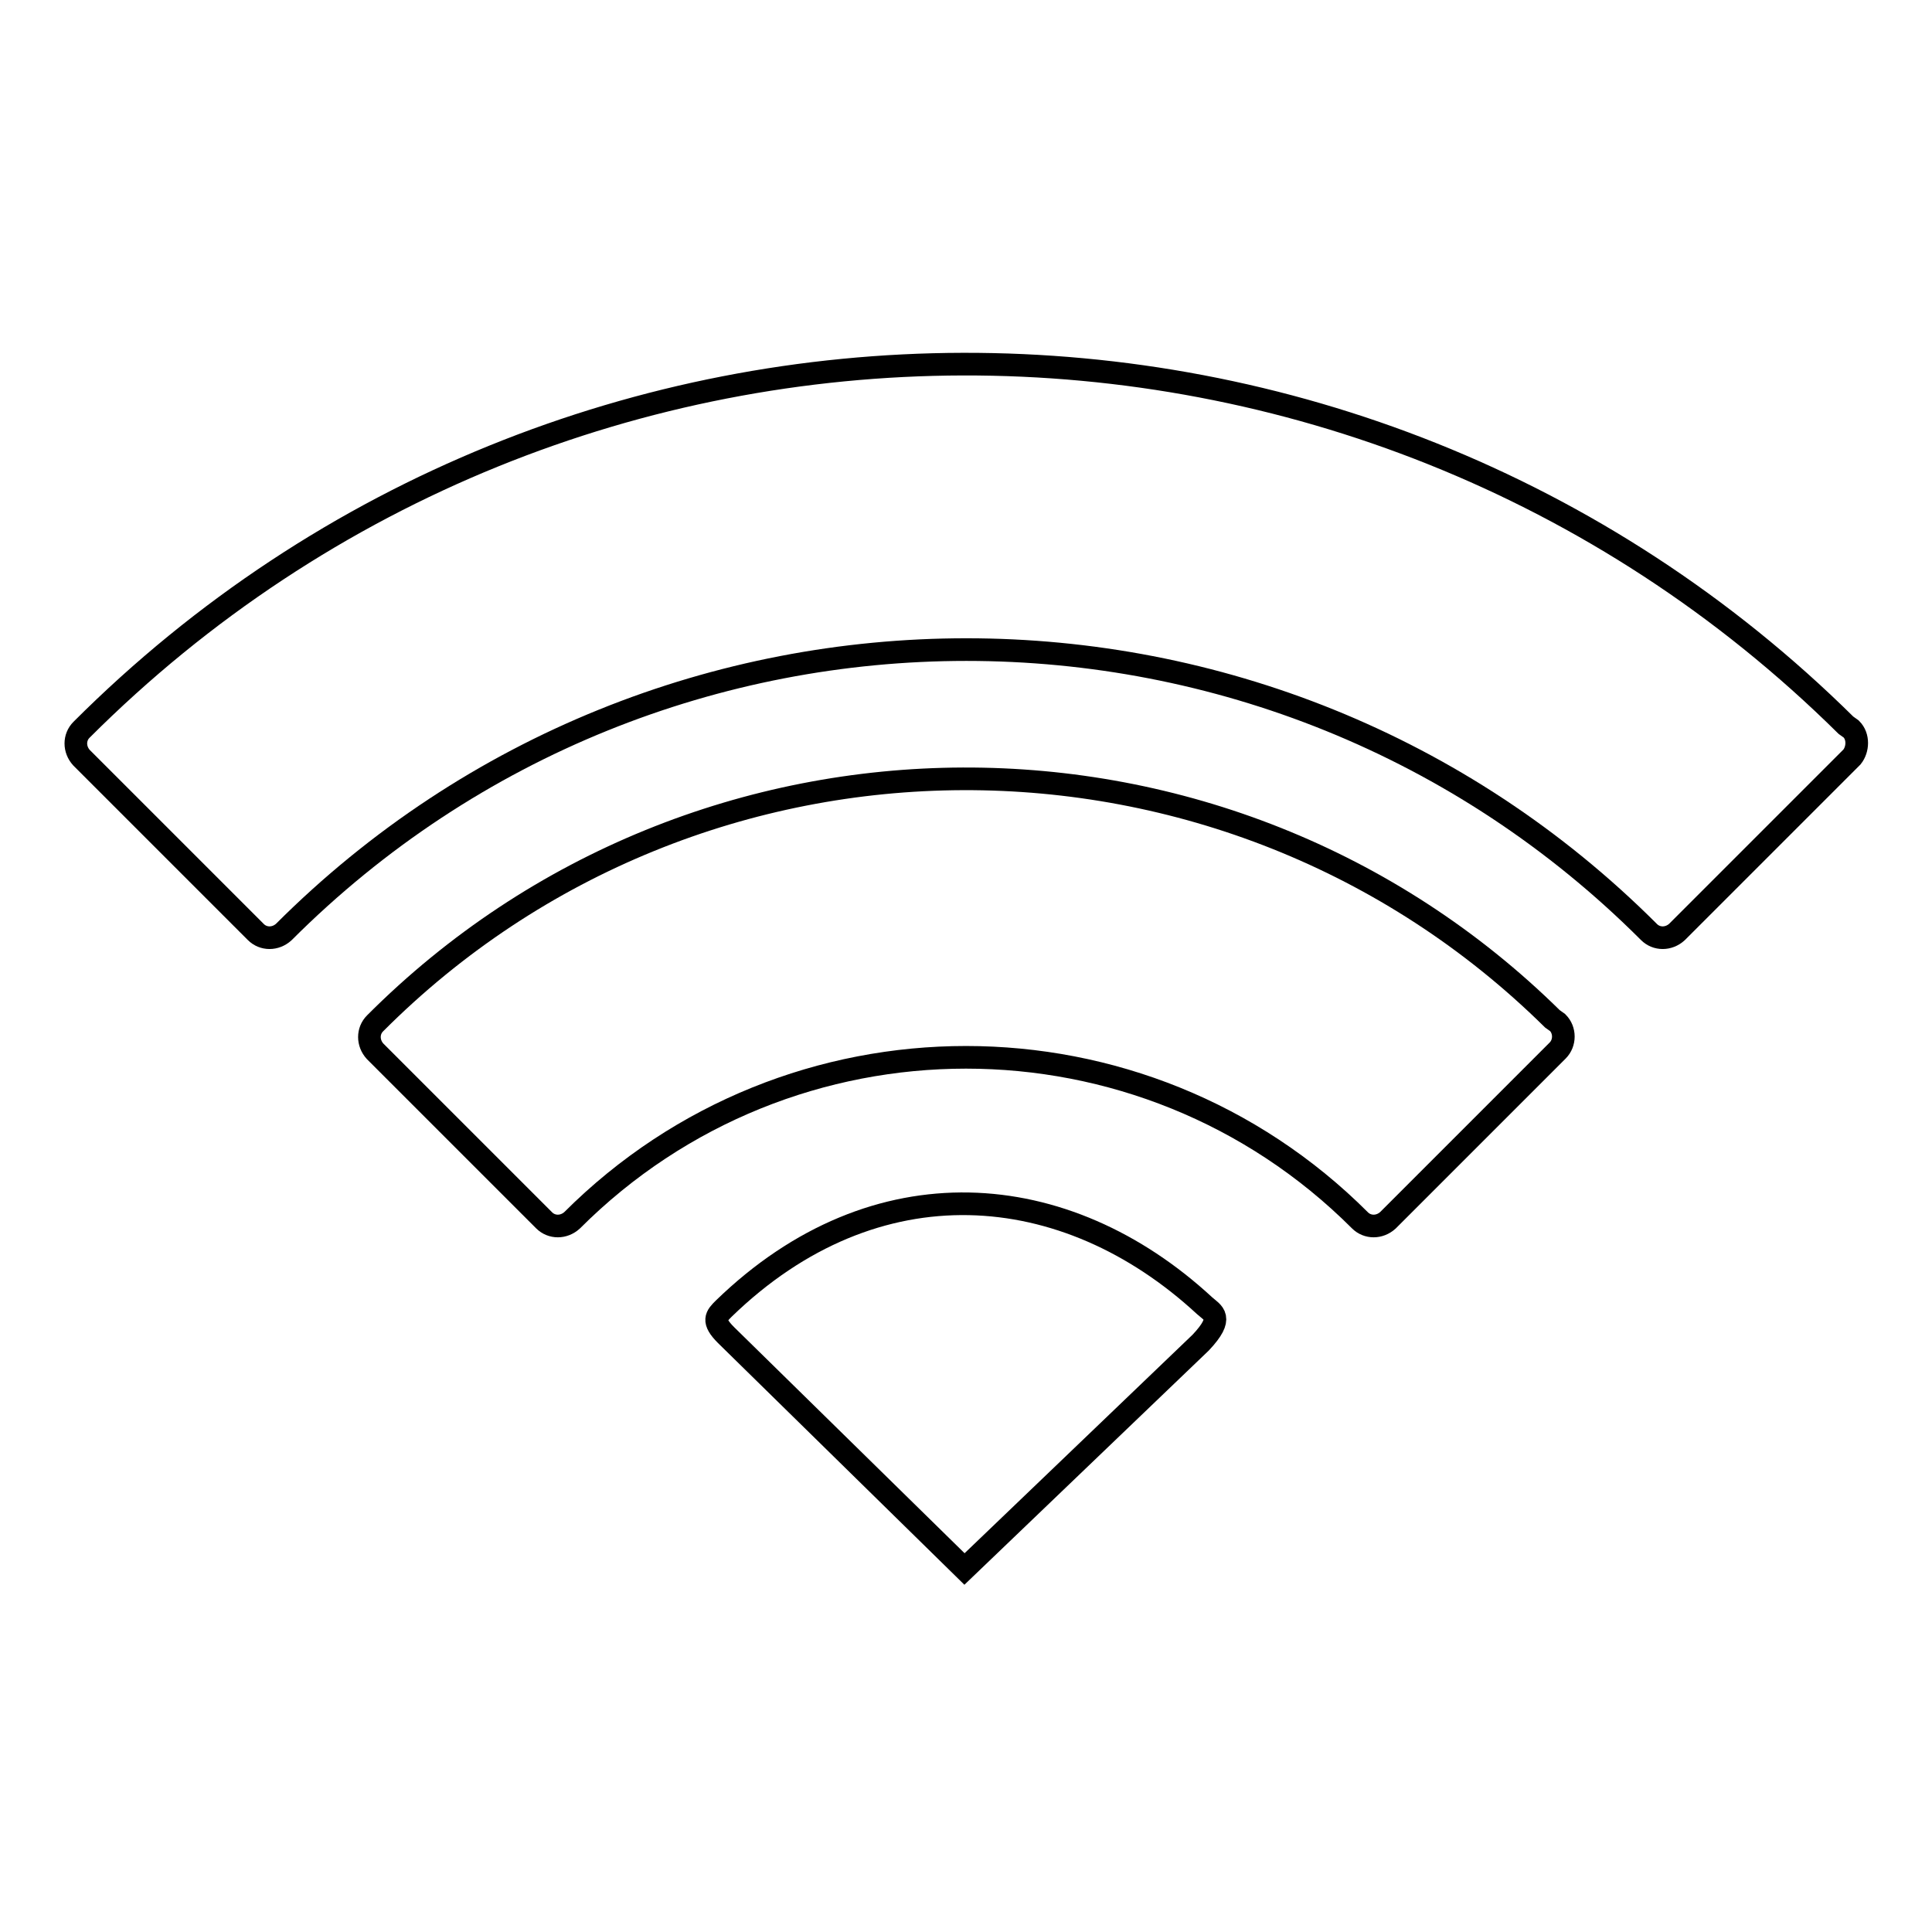 <?xml version="1.0" encoding="utf-8"?>
<!-- Svg Vector Icons : http://www.onlinewebfonts.com/icon -->
<!DOCTYPE svg PUBLIC "-//W3C//DTD SVG 1.1//EN" "http://www.w3.org/Graphics/SVG/1.1/DTD/svg11.dtd">
<svg version="1.1" xmlns="http://www.w3.org/2000/svg" xmlns:xlink="http://www.w3.org/1999/xlink" x="0px" y="0px" viewBox="0 0 256 256" enable-background="new 0 0 256 256" xml:space="preserve">
<g><g><g><path stroke-width="3" fill-opacity="0" stroke="#000000"  d="M159.6,173c-18.4-17-43.6-19.1-63.7,0.4c-1,1-1.6,1.6,0.3,3.5l31.6,31l31.3-30C162.3,174.5,160.7,174,159.6,173z"/><path stroke-width="3" fill-opacity="0" stroke="#000000"  d="M205.7,135c-43.2-42.6-113.1-42.4-156,0.6c-1,1-1,2.6,0,3.7l22.4,22.4c1,1,2.6,1,3.7,0c28.8-28.8,75.6-28.8,104.4,0c1,1,2.6,1,3.7,0l22.4-22.4l0.1-0.1c1-1,1-2.7,0-3.7L205.7,135z"/><path stroke-width="3" fill-opacity="0" stroke="#000000"  d="M245.3,96.6l-0.7-0.5C179.9,32.1,75.2,32.3,10.8,96.7c-1,1-1,2.6,0,3.7l23.1,23.1c1,1,2.6,1,3.7,0c49.9-49.9,131-49.9,180.9,0c1,1,2.6,1,3.7,0l23.1-23.1l0.1-0.1C246.2,99.3,246.3,97.6,245.3,96.6z"/><g></g><g></g><g></g><g></g><g></g><g></g><g></g><g></g><g></g><g></g><g></g><g></g><g></g><g></g><g></g></g><g></g><g></g><g></g><g></g><g></g><g></g><g></g><g></g><g></g><g></g><g></g><g></g><g></g><g></g><g></g></g></g>
</svg>